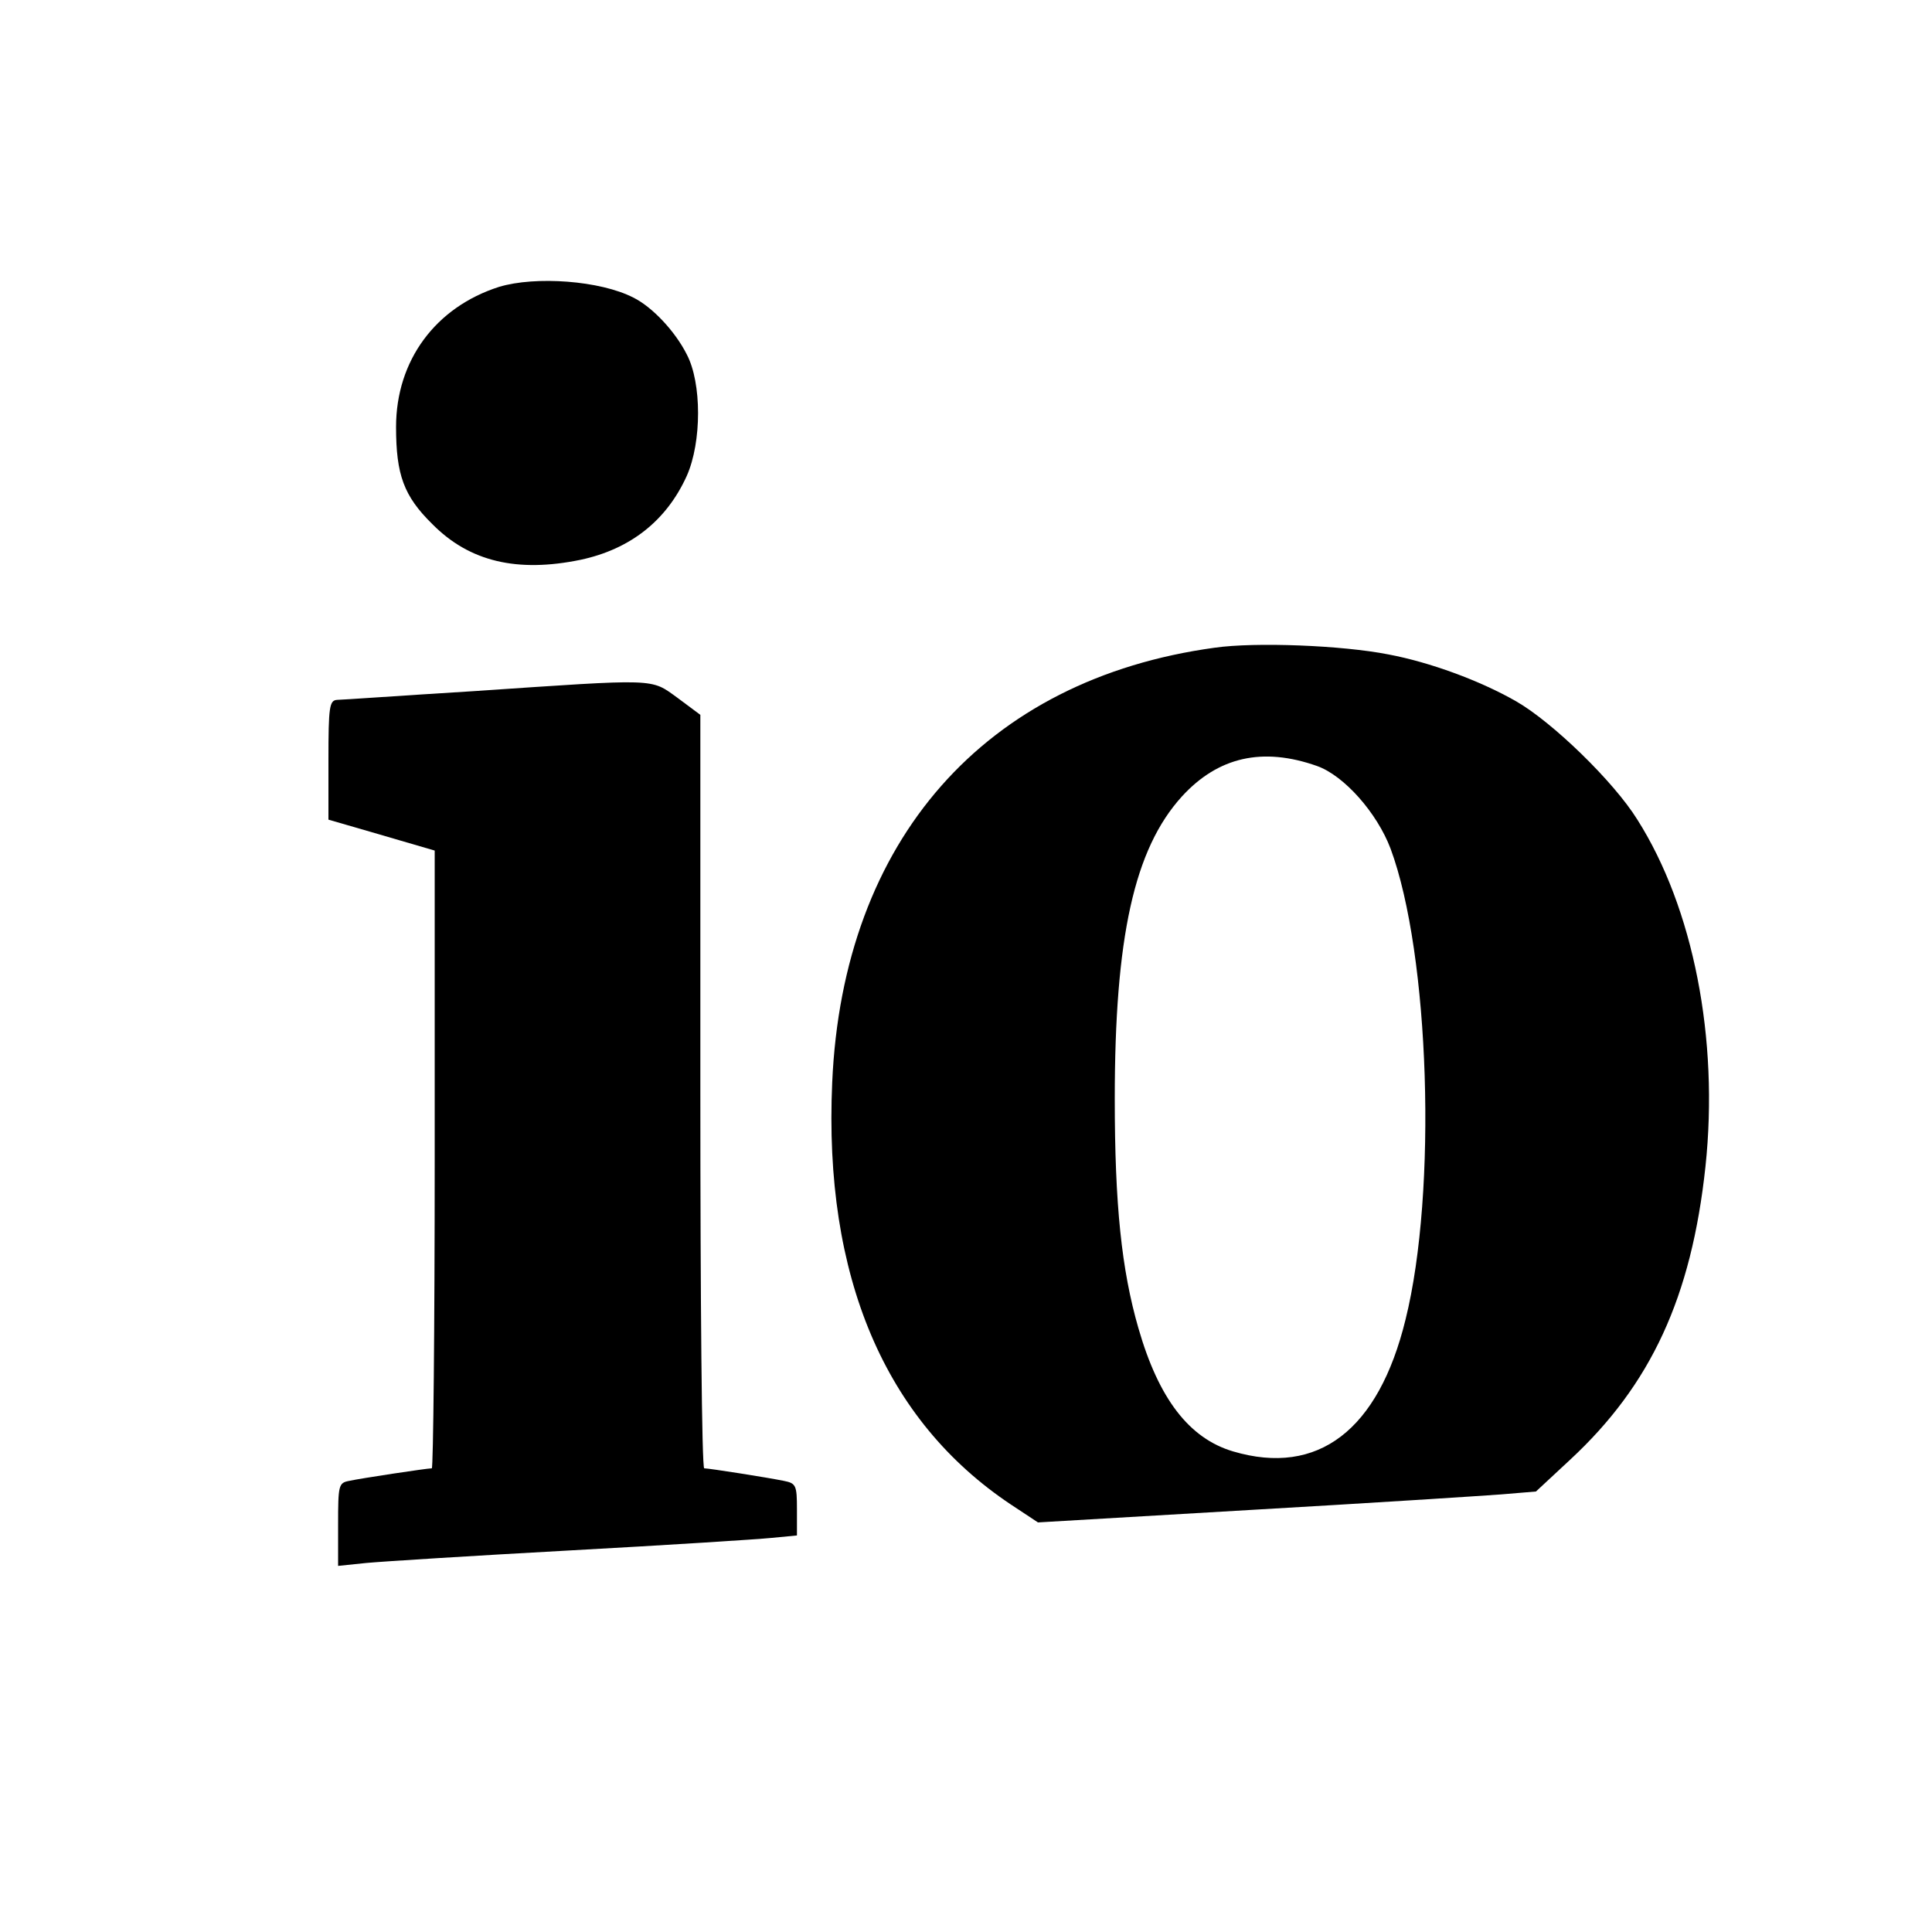 <?xml version="1.0" standalone="no"?>
<!DOCTYPE svg PUBLIC "-//W3C//DTD SVG 20010904//EN"
 "http://www.w3.org/TR/2001/REC-SVG-20010904/DTD/svg10.dtd">
<svg version="1.0" xmlns="http://www.w3.org/2000/svg"
 width="400pt" height="400pt" viewBox="0 0 400 400"
 preserveAspectRatio="xMidYMid meet">
<g transform="translate(0,400) scale(0.1,-0.1)"
fill="#000000" stroke="none">
<path d="M1033 3406 c-131 -42 -213 -152 -213 -290 0 -99 16 -143 75 -201 77
-78 176 -101 307 -74 103 22 178 81 220 174 31 70 31 192 0 251 -24 48 -72 99
-111 118 -68 35 -202 45 -278 22z"/>
<path d="M2515 2659 c-476 -65 -770 -398 -792 -900 -18 -402 109 -700 370
-874 l56 -37 443 26 c244 14 476 29 516 32 l72 6 71 66 c167 155 251 336 280
607 28 264 -25 535 -141 718 -49 79 -176 202 -251 245 -75 43 -179 81 -264 97
-96 19 -276 26 -360 14z m212 -245 c56 -20 124 -97 152 -171 81 -218 97 -710
31 -975 -56 -229 -181 -325 -357 -273 -91 27 -154 109 -196 255 -35 121 -49
256 -49 475 0 334 40 517 139 626 75 82 167 103 280 63z"/>
<path d="M980 2569 c-146 -9 -273 -18 -282 -18 -16 -1 -18 -14 -18 -124 l0
-124 38 -11 c20 -6 70 -20 110 -32 l72 -21 0 -639 c0 -352 -3 -640 -6 -640
-10 0 -149 -21 -171 -26 -22 -4 -23 -9 -23 -90 l0 -86 58 6 c31 3 221 15 422
26 201 11 389 23 418 26 l52 5 0 54 c0 50 -2 54 -27 59 -34 7 -155 26 -165 26
-5 0 -8 351 -8 780 l0 780 -47 35 c-57 41 -38 40 -423 14z"/>
</g>
</svg>
